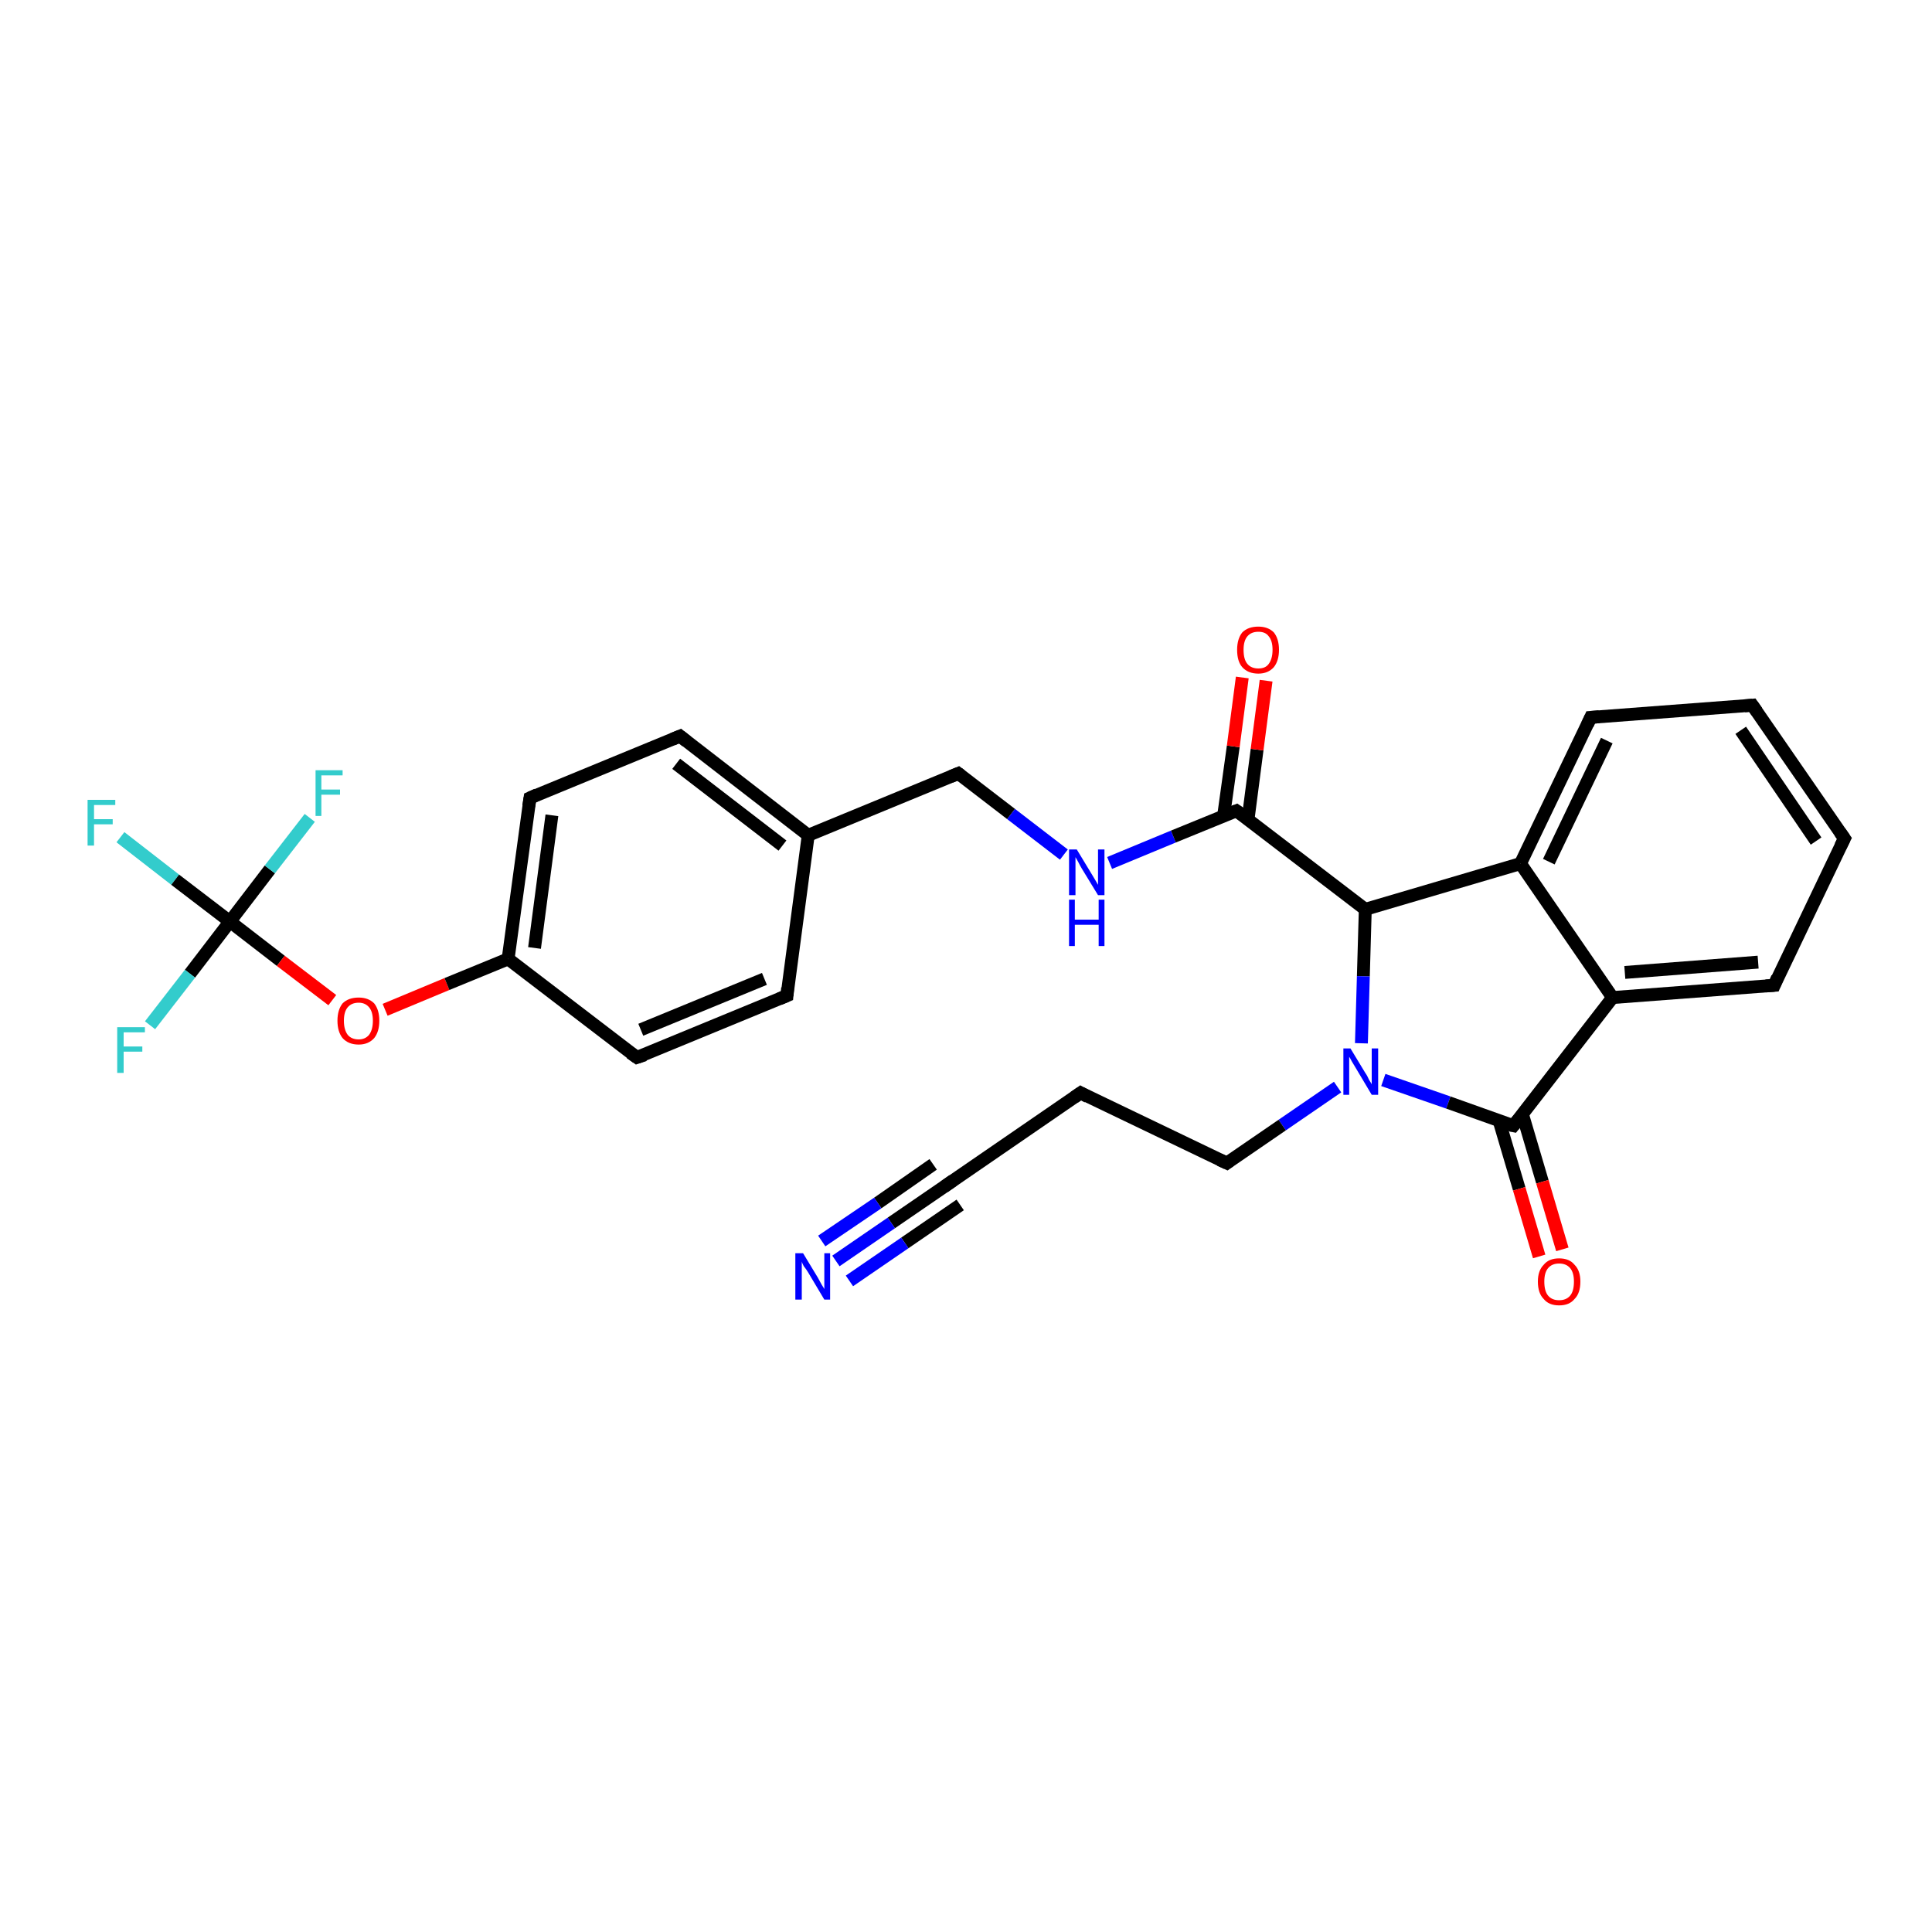 <?xml version='1.0' encoding='iso-8859-1'?>
<svg version='1.1' baseProfile='full'
              xmlns='http://www.w3.org/2000/svg'
                      xmlns:rdkit='http://www.rdkit.org/xml'
                      xmlns:xlink='http://www.w3.org/1999/xlink'
                  xml:space='preserve'
width='300px' height='300px' viewBox='0 0 300 300'>
<!-- END OF HEADER -->
<rect style='opacity:1.0;fill:#FFFFFF;stroke:none' width='300.0' height='300.0' x='0.0' y='0.0'> </rect>
<path class='bond-0 atom-0 atom-1' d='M 18.7,130.0 L 27.2,136.6' style='fill:none;fill-rule:evenodd;stroke:#33CCCC;stroke-width:2.0px;stroke-linecap:butt;stroke-linejoin:miter;stroke-opacity:1' />
<path class='bond-0 atom-0 atom-1' d='M 27.2,136.6 L 35.7,143.1' style='fill:none;fill-rule:evenodd;stroke:#000000;stroke-width:2.0px;stroke-linecap:butt;stroke-linejoin:miter;stroke-opacity:1' />
<path class='bond-1 atom-1 atom-2' d='M 35.7,143.1 L 29.5,151.2' style='fill:none;fill-rule:evenodd;stroke:#000000;stroke-width:2.0px;stroke-linecap:butt;stroke-linejoin:miter;stroke-opacity:1' />
<path class='bond-1 atom-1 atom-2' d='M 29.5,151.2 L 23.3,159.2' style='fill:none;fill-rule:evenodd;stroke:#33CCCC;stroke-width:2.0px;stroke-linecap:butt;stroke-linejoin:miter;stroke-opacity:1' />
<path class='bond-2 atom-1 atom-3' d='M 35.7,143.1 L 41.9,135.0' style='fill:none;fill-rule:evenodd;stroke:#000000;stroke-width:2.0px;stroke-linecap:butt;stroke-linejoin:miter;stroke-opacity:1' />
<path class='bond-2 atom-1 atom-3' d='M 41.9,135.0 L 48.1,127.0' style='fill:none;fill-rule:evenodd;stroke:#33CCCC;stroke-width:2.0px;stroke-linecap:butt;stroke-linejoin:miter;stroke-opacity:1' />
<path class='bond-3 atom-1 atom-4' d='M 35.7,143.1 L 43.6,149.2' style='fill:none;fill-rule:evenodd;stroke:#000000;stroke-width:2.0px;stroke-linecap:butt;stroke-linejoin:miter;stroke-opacity:1' />
<path class='bond-3 atom-1 atom-4' d='M 43.6,149.2 L 51.6,155.3' style='fill:none;fill-rule:evenodd;stroke:#FF0000;stroke-width:2.0px;stroke-linecap:butt;stroke-linejoin:miter;stroke-opacity:1' />
<path class='bond-4 atom-4 atom-5' d='M 59.8,156.8 L 69.4,152.8' style='fill:none;fill-rule:evenodd;stroke:#FF0000;stroke-width:2.0px;stroke-linecap:butt;stroke-linejoin:miter;stroke-opacity:1' />
<path class='bond-4 atom-4 atom-5' d='M 69.4,152.8 L 78.9,148.9' style='fill:none;fill-rule:evenodd;stroke:#000000;stroke-width:2.0px;stroke-linecap:butt;stroke-linejoin:miter;stroke-opacity:1' />
<path class='bond-5 atom-5 atom-6' d='M 78.9,148.9 L 82.3,123.9' style='fill:none;fill-rule:evenodd;stroke:#000000;stroke-width:2.0px;stroke-linecap:butt;stroke-linejoin:miter;stroke-opacity:1' />
<path class='bond-5 atom-5 atom-6' d='M 83.0,147.2 L 85.7,126.6' style='fill:none;fill-rule:evenodd;stroke:#000000;stroke-width:2.0px;stroke-linecap:butt;stroke-linejoin:miter;stroke-opacity:1' />
<path class='bond-6 atom-6 atom-7' d='M 82.3,123.9 L 105.6,114.3' style='fill:none;fill-rule:evenodd;stroke:#000000;stroke-width:2.0px;stroke-linecap:butt;stroke-linejoin:miter;stroke-opacity:1' />
<path class='bond-7 atom-7 atom-8' d='M 105.6,114.3 L 125.5,129.7' style='fill:none;fill-rule:evenodd;stroke:#000000;stroke-width:2.0px;stroke-linecap:butt;stroke-linejoin:miter;stroke-opacity:1' />
<path class='bond-7 atom-7 atom-8' d='M 105.0,118.6 L 121.5,131.3' style='fill:none;fill-rule:evenodd;stroke:#000000;stroke-width:2.0px;stroke-linecap:butt;stroke-linejoin:miter;stroke-opacity:1' />
<path class='bond-8 atom-8 atom-9' d='M 125.5,129.7 L 148.8,120.1' style='fill:none;fill-rule:evenodd;stroke:#000000;stroke-width:2.0px;stroke-linecap:butt;stroke-linejoin:miter;stroke-opacity:1' />
<path class='bond-9 atom-9 atom-10' d='M 148.8,120.1 L 157.0,126.4' style='fill:none;fill-rule:evenodd;stroke:#000000;stroke-width:2.0px;stroke-linecap:butt;stroke-linejoin:miter;stroke-opacity:1' />
<path class='bond-9 atom-9 atom-10' d='M 157.0,126.4 L 165.2,132.7' style='fill:none;fill-rule:evenodd;stroke:#0000FF;stroke-width:2.0px;stroke-linecap:butt;stroke-linejoin:miter;stroke-opacity:1' />
<path class='bond-10 atom-10 atom-11' d='M 172.3,134.0 L 182.2,129.9' style='fill:none;fill-rule:evenodd;stroke:#0000FF;stroke-width:2.0px;stroke-linecap:butt;stroke-linejoin:miter;stroke-opacity:1' />
<path class='bond-10 atom-10 atom-11' d='M 182.2,129.9 L 192.0,125.9' style='fill:none;fill-rule:evenodd;stroke:#000000;stroke-width:2.0px;stroke-linecap:butt;stroke-linejoin:miter;stroke-opacity:1' />
<path class='bond-11 atom-11 atom-12' d='M 193.8,127.2 L 195.2,116.4' style='fill:none;fill-rule:evenodd;stroke:#000000;stroke-width:2.0px;stroke-linecap:butt;stroke-linejoin:miter;stroke-opacity:1' />
<path class='bond-11 atom-11 atom-12' d='M 195.2,116.4 L 196.6,105.7' style='fill:none;fill-rule:evenodd;stroke:#FF0000;stroke-width:2.0px;stroke-linecap:butt;stroke-linejoin:miter;stroke-opacity:1' />
<path class='bond-11 atom-11 atom-12' d='M 190.0,126.7 L 191.5,115.9' style='fill:none;fill-rule:evenodd;stroke:#000000;stroke-width:2.0px;stroke-linecap:butt;stroke-linejoin:miter;stroke-opacity:1' />
<path class='bond-11 atom-11 atom-12' d='M 191.5,115.9 L 192.9,105.2' style='fill:none;fill-rule:evenodd;stroke:#FF0000;stroke-width:2.0px;stroke-linecap:butt;stroke-linejoin:miter;stroke-opacity:1' />
<path class='bond-12 atom-11 atom-13' d='M 192.0,125.9 L 212.0,141.2' style='fill:none;fill-rule:evenodd;stroke:#000000;stroke-width:2.0px;stroke-linecap:butt;stroke-linejoin:miter;stroke-opacity:1' />
<path class='bond-13 atom-13 atom-14' d='M 212.0,141.2 L 211.7,151.6' style='fill:none;fill-rule:evenodd;stroke:#000000;stroke-width:2.0px;stroke-linecap:butt;stroke-linejoin:miter;stroke-opacity:1' />
<path class='bond-13 atom-13 atom-14' d='M 211.7,151.6 L 211.4,162.0' style='fill:none;fill-rule:evenodd;stroke:#0000FF;stroke-width:2.0px;stroke-linecap:butt;stroke-linejoin:miter;stroke-opacity:1' />
<path class='bond-14 atom-14 atom-15' d='M 207.7,168.8 L 199.1,174.7' style='fill:none;fill-rule:evenodd;stroke:#0000FF;stroke-width:2.0px;stroke-linecap:butt;stroke-linejoin:miter;stroke-opacity:1' />
<path class='bond-14 atom-14 atom-15' d='M 199.1,174.7 L 190.5,180.6' style='fill:none;fill-rule:evenodd;stroke:#000000;stroke-width:2.0px;stroke-linecap:butt;stroke-linejoin:miter;stroke-opacity:1' />
<path class='bond-15 atom-15 atom-16' d='M 190.5,180.6 L 167.8,169.7' style='fill:none;fill-rule:evenodd;stroke:#000000;stroke-width:2.0px;stroke-linecap:butt;stroke-linejoin:miter;stroke-opacity:1' />
<path class='bond-16 atom-16 atom-17' d='M 167.8,169.7 L 147.0,184.0' style='fill:none;fill-rule:evenodd;stroke:#000000;stroke-width:2.0px;stroke-linecap:butt;stroke-linejoin:miter;stroke-opacity:1' />
<path class='bond-17 atom-17 atom-18' d='M 147.0,184.0 L 138.4,189.9' style='fill:none;fill-rule:evenodd;stroke:#000000;stroke-width:2.0px;stroke-linecap:butt;stroke-linejoin:miter;stroke-opacity:1' />
<path class='bond-17 atom-17 atom-18' d='M 138.4,189.9 L 129.8,195.8' style='fill:none;fill-rule:evenodd;stroke:#0000FF;stroke-width:2.0px;stroke-linecap:butt;stroke-linejoin:miter;stroke-opacity:1' />
<path class='bond-17 atom-17 atom-18' d='M 149.1,187.1 L 140.5,193.0' style='fill:none;fill-rule:evenodd;stroke:#000000;stroke-width:2.0px;stroke-linecap:butt;stroke-linejoin:miter;stroke-opacity:1' />
<path class='bond-17 atom-17 atom-18' d='M 140.5,193.0 L 131.9,198.9' style='fill:none;fill-rule:evenodd;stroke:#0000FF;stroke-width:2.0px;stroke-linecap:butt;stroke-linejoin:miter;stroke-opacity:1' />
<path class='bond-17 atom-17 atom-18' d='M 144.9,180.8 L 136.3,186.8' style='fill:none;fill-rule:evenodd;stroke:#000000;stroke-width:2.0px;stroke-linecap:butt;stroke-linejoin:miter;stroke-opacity:1' />
<path class='bond-17 atom-17 atom-18' d='M 136.3,186.8 L 127.6,192.7' style='fill:none;fill-rule:evenodd;stroke:#0000FF;stroke-width:2.0px;stroke-linecap:butt;stroke-linejoin:miter;stroke-opacity:1' />
<path class='bond-18 atom-14 atom-19' d='M 214.8,167.7 L 224.9,171.2' style='fill:none;fill-rule:evenodd;stroke:#0000FF;stroke-width:2.0px;stroke-linecap:butt;stroke-linejoin:miter;stroke-opacity:1' />
<path class='bond-18 atom-14 atom-19' d='M 224.9,171.2 L 235.0,174.8' style='fill:none;fill-rule:evenodd;stroke:#000000;stroke-width:2.0px;stroke-linecap:butt;stroke-linejoin:miter;stroke-opacity:1' />
<path class='bond-19 atom-19 atom-20' d='M 232.8,174.1 L 235.9,184.6' style='fill:none;fill-rule:evenodd;stroke:#000000;stroke-width:2.0px;stroke-linecap:butt;stroke-linejoin:miter;stroke-opacity:1' />
<path class='bond-19 atom-19 atom-20' d='M 235.9,184.6 L 239.0,195.1' style='fill:none;fill-rule:evenodd;stroke:#FF0000;stroke-width:2.0px;stroke-linecap:butt;stroke-linejoin:miter;stroke-opacity:1' />
<path class='bond-19 atom-19 atom-20' d='M 236.4,173.0 L 239.5,183.5' style='fill:none;fill-rule:evenodd;stroke:#000000;stroke-width:2.0px;stroke-linecap:butt;stroke-linejoin:miter;stroke-opacity:1' />
<path class='bond-19 atom-19 atom-20' d='M 239.5,183.5 L 242.6,194.0' style='fill:none;fill-rule:evenodd;stroke:#FF0000;stroke-width:2.0px;stroke-linecap:butt;stroke-linejoin:miter;stroke-opacity:1' />
<path class='bond-20 atom-19 atom-21' d='M 235.0,174.8 L 250.4,154.9' style='fill:none;fill-rule:evenodd;stroke:#000000;stroke-width:2.0px;stroke-linecap:butt;stroke-linejoin:miter;stroke-opacity:1' />
<path class='bond-21 atom-21 atom-22' d='M 250.4,154.9 L 275.5,153.0' style='fill:none;fill-rule:evenodd;stroke:#000000;stroke-width:2.0px;stroke-linecap:butt;stroke-linejoin:miter;stroke-opacity:1' />
<path class='bond-21 atom-21 atom-22' d='M 252.3,151.0 L 273.0,149.4' style='fill:none;fill-rule:evenodd;stroke:#000000;stroke-width:2.0px;stroke-linecap:butt;stroke-linejoin:miter;stroke-opacity:1' />
<path class='bond-22 atom-22 atom-23' d='M 275.5,153.0 L 286.4,130.2' style='fill:none;fill-rule:evenodd;stroke:#000000;stroke-width:2.0px;stroke-linecap:butt;stroke-linejoin:miter;stroke-opacity:1' />
<path class='bond-23 atom-23 atom-24' d='M 286.4,130.2 L 272.1,109.5' style='fill:none;fill-rule:evenodd;stroke:#000000;stroke-width:2.0px;stroke-linecap:butt;stroke-linejoin:miter;stroke-opacity:1' />
<path class='bond-23 atom-23 atom-24' d='M 282.0,130.6 L 270.3,113.4' style='fill:none;fill-rule:evenodd;stroke:#000000;stroke-width:2.0px;stroke-linecap:butt;stroke-linejoin:miter;stroke-opacity:1' />
<path class='bond-24 atom-24 atom-25' d='M 272.1,109.5 L 247.0,111.4' style='fill:none;fill-rule:evenodd;stroke:#000000;stroke-width:2.0px;stroke-linecap:butt;stroke-linejoin:miter;stroke-opacity:1' />
<path class='bond-25 atom-25 atom-26' d='M 247.0,111.4 L 236.1,134.1' style='fill:none;fill-rule:evenodd;stroke:#000000;stroke-width:2.0px;stroke-linecap:butt;stroke-linejoin:miter;stroke-opacity:1' />
<path class='bond-25 atom-25 atom-26' d='M 249.5,115.0 L 240.5,133.8' style='fill:none;fill-rule:evenodd;stroke:#000000;stroke-width:2.0px;stroke-linecap:butt;stroke-linejoin:miter;stroke-opacity:1' />
<path class='bond-26 atom-8 atom-27' d='M 125.5,129.7 L 122.2,154.6' style='fill:none;fill-rule:evenodd;stroke:#000000;stroke-width:2.0px;stroke-linecap:butt;stroke-linejoin:miter;stroke-opacity:1' />
<path class='bond-27 atom-27 atom-28' d='M 122.2,154.6 L 98.9,164.2' style='fill:none;fill-rule:evenodd;stroke:#000000;stroke-width:2.0px;stroke-linecap:butt;stroke-linejoin:miter;stroke-opacity:1' />
<path class='bond-27 atom-27 atom-28' d='M 118.7,152.0 L 99.5,159.9' style='fill:none;fill-rule:evenodd;stroke:#000000;stroke-width:2.0px;stroke-linecap:butt;stroke-linejoin:miter;stroke-opacity:1' />
<path class='bond-28 atom-28 atom-5' d='M 98.9,164.2 L 78.9,148.9' style='fill:none;fill-rule:evenodd;stroke:#000000;stroke-width:2.0px;stroke-linecap:butt;stroke-linejoin:miter;stroke-opacity:1' />
<path class='bond-29 atom-26 atom-13' d='M 236.1,134.1 L 212.0,141.2' style='fill:none;fill-rule:evenodd;stroke:#000000;stroke-width:2.0px;stroke-linecap:butt;stroke-linejoin:miter;stroke-opacity:1' />
<path class='bond-30 atom-26 atom-21' d='M 236.1,134.1 L 250.4,154.9' style='fill:none;fill-rule:evenodd;stroke:#000000;stroke-width:2.0px;stroke-linecap:butt;stroke-linejoin:miter;stroke-opacity:1' />
<path d='M 82.1,125.2 L 82.3,123.9 L 83.4,123.4' style='fill:none;stroke:#000000;stroke-width:2.0px;stroke-linecap:butt;stroke-linejoin:miter;stroke-opacity:1;' />
<path d='M 104.4,114.8 L 105.6,114.3 L 106.6,115.1' style='fill:none;stroke:#000000;stroke-width:2.0px;stroke-linecap:butt;stroke-linejoin:miter;stroke-opacity:1;' />
<path d='M 147.6,120.6 L 148.8,120.1 L 149.2,120.4' style='fill:none;stroke:#000000;stroke-width:2.0px;stroke-linecap:butt;stroke-linejoin:miter;stroke-opacity:1;' />
<path d='M 191.5,126.1 L 192.0,125.9 L 193.0,126.6' style='fill:none;stroke:#000000;stroke-width:2.0px;stroke-linecap:butt;stroke-linejoin:miter;stroke-opacity:1;' />
<path d='M 190.9,180.3 L 190.5,180.6 L 189.4,180.1' style='fill:none;stroke:#000000;stroke-width:2.0px;stroke-linecap:butt;stroke-linejoin:miter;stroke-opacity:1;' />
<path d='M 168.9,170.3 L 167.8,169.7 L 166.8,170.4' style='fill:none;stroke:#000000;stroke-width:2.0px;stroke-linecap:butt;stroke-linejoin:miter;stroke-opacity:1;' />
<path d='M 148.0,183.3 L 147.0,184.0 L 146.6,184.3' style='fill:none;stroke:#000000;stroke-width:2.0px;stroke-linecap:butt;stroke-linejoin:miter;stroke-opacity:1;' />
<path d='M 234.5,174.7 L 235.0,174.8 L 235.8,173.8' style='fill:none;stroke:#000000;stroke-width:2.0px;stroke-linecap:butt;stroke-linejoin:miter;stroke-opacity:1;' />
<path d='M 274.2,153.1 L 275.5,153.0 L 276.0,151.8' style='fill:none;stroke:#000000;stroke-width:2.0px;stroke-linecap:butt;stroke-linejoin:miter;stroke-opacity:1;' />
<path d='M 285.8,131.4 L 286.4,130.2 L 285.7,129.2' style='fill:none;stroke:#000000;stroke-width:2.0px;stroke-linecap:butt;stroke-linejoin:miter;stroke-opacity:1;' />
<path d='M 272.8,110.5 L 272.1,109.5 L 270.9,109.6' style='fill:none;stroke:#000000;stroke-width:2.0px;stroke-linecap:butt;stroke-linejoin:miter;stroke-opacity:1;' />
<path d='M 248.3,111.3 L 247.0,111.4 L 246.5,112.5' style='fill:none;stroke:#000000;stroke-width:2.0px;stroke-linecap:butt;stroke-linejoin:miter;stroke-opacity:1;' />
<path d='M 122.3,153.4 L 122.2,154.6 L 121.0,155.1' style='fill:none;stroke:#000000;stroke-width:2.0px;stroke-linecap:butt;stroke-linejoin:miter;stroke-opacity:1;' />
<path d='M 100.1,163.8 L 98.9,164.2 L 97.9,163.5' style='fill:none;stroke:#000000;stroke-width:2.0px;stroke-linecap:butt;stroke-linejoin:miter;stroke-opacity:1;' />
<path class='atom-0' d='M 13.6 124.2
L 17.9 124.2
L 17.9 125.0
L 14.6 125.0
L 14.6 127.2
L 17.5 127.2
L 17.5 128.0
L 14.6 128.0
L 14.6 131.3
L 13.6 131.3
L 13.6 124.2
' fill='#33CCCC'/>
<path class='atom-2' d='M 18.2 159.5
L 22.5 159.5
L 22.5 160.3
L 19.2 160.3
L 19.2 162.5
L 22.1 162.5
L 22.1 163.3
L 19.2 163.3
L 19.2 166.6
L 18.2 166.6
L 18.2 159.5
' fill='#33CCCC'/>
<path class='atom-3' d='M 49.0 119.6
L 53.2 119.6
L 53.2 120.4
L 49.9 120.4
L 49.9 122.6
L 52.8 122.6
L 52.8 123.4
L 49.9 123.4
L 49.9 126.7
L 49.0 126.7
L 49.0 119.6
' fill='#33CCCC'/>
<path class='atom-4' d='M 52.4 158.5
Q 52.4 156.8, 53.2 155.8
Q 54.1 154.9, 55.7 154.9
Q 57.2 154.9, 58.1 155.8
Q 58.9 156.8, 58.9 158.5
Q 58.9 160.2, 58.1 161.2
Q 57.2 162.2, 55.7 162.2
Q 54.1 162.2, 53.2 161.2
Q 52.4 160.2, 52.4 158.5
M 55.7 161.4
Q 56.7 161.4, 57.3 160.7
Q 57.9 159.9, 57.9 158.5
Q 57.9 157.1, 57.3 156.4
Q 56.7 155.7, 55.7 155.7
Q 54.6 155.7, 54.0 156.4
Q 53.4 157.1, 53.4 158.5
Q 53.4 159.9, 54.0 160.7
Q 54.6 161.4, 55.7 161.4
' fill='#FF0000'/>
<path class='atom-10' d='M 167.2 131.9
L 169.5 135.7
Q 169.7 136.0, 170.1 136.7
Q 170.5 137.4, 170.5 137.4
L 170.5 131.9
L 171.5 131.9
L 171.5 139.0
L 170.5 139.0
L 168.0 134.9
Q 167.7 134.4, 167.4 133.8
Q 167.1 133.3, 167.0 133.1
L 167.0 139.0
L 166.0 139.0
L 166.0 131.9
L 167.2 131.9
' fill='#0000FF'/>
<path class='atom-10' d='M 166.0 139.7
L 166.9 139.7
L 166.9 142.8
L 170.6 142.8
L 170.6 139.7
L 171.5 139.7
L 171.5 146.9
L 170.6 146.9
L 170.6 143.6
L 166.9 143.6
L 166.9 146.9
L 166.0 146.9
L 166.0 139.7
' fill='#0000FF'/>
<path class='atom-12' d='M 192.1 100.9
Q 192.1 99.2, 192.9 98.2
Q 193.8 97.3, 195.4 97.3
Q 196.9 97.3, 197.8 98.2
Q 198.6 99.2, 198.6 100.9
Q 198.6 102.6, 197.8 103.6
Q 196.9 104.6, 195.4 104.6
Q 193.8 104.6, 192.9 103.6
Q 192.1 102.7, 192.1 100.9
M 195.4 103.8
Q 196.5 103.8, 197.0 103.1
Q 197.6 102.3, 197.6 100.9
Q 197.6 99.5, 197.0 98.8
Q 196.5 98.1, 195.4 98.1
Q 194.3 98.1, 193.7 98.8
Q 193.1 99.5, 193.1 100.9
Q 193.1 102.4, 193.7 103.1
Q 194.3 103.8, 195.4 103.8
' fill='#FF0000'/>
<path class='atom-14' d='M 209.7 162.8
L 212.0 166.6
Q 212.3 167.0, 212.6 167.7
Q 213.0 168.3, 213.0 168.4
L 213.0 162.8
L 214.0 162.8
L 214.0 170.0
L 213.0 170.0
L 210.5 165.8
Q 210.2 165.3, 209.9 164.8
Q 209.6 164.2, 209.5 164.1
L 209.5 170.0
L 208.6 170.0
L 208.6 162.8
L 209.7 162.8
' fill='#0000FF'/>
<path class='atom-18' d='M 124.7 194.6
L 127.0 198.4
Q 127.2 198.8, 127.6 199.5
Q 128.0 200.1, 128.0 200.2
L 128.0 194.6
L 128.9 194.6
L 128.9 201.8
L 128.0 201.8
L 125.5 197.6
Q 125.2 197.1, 124.8 196.6
Q 124.5 196.0, 124.5 195.9
L 124.5 201.8
L 123.5 201.8
L 123.5 194.6
L 124.7 194.6
' fill='#0000FF'/>
<path class='atom-20' d='M 238.8 199.0
Q 238.8 197.3, 239.7 196.4
Q 240.5 195.4, 242.1 195.4
Q 243.7 195.4, 244.5 196.4
Q 245.4 197.3, 245.4 199.0
Q 245.4 200.8, 244.5 201.7
Q 243.7 202.7, 242.1 202.7
Q 240.5 202.7, 239.7 201.7
Q 238.8 200.8, 238.8 199.0
M 242.1 201.9
Q 243.2 201.9, 243.8 201.2
Q 244.4 200.5, 244.4 199.0
Q 244.4 197.6, 243.8 196.9
Q 243.2 196.2, 242.1 196.2
Q 241.0 196.2, 240.4 196.9
Q 239.8 197.6, 239.8 199.0
Q 239.8 200.5, 240.4 201.2
Q 241.0 201.9, 242.1 201.9
' fill='#FF0000'/>
</svg>
